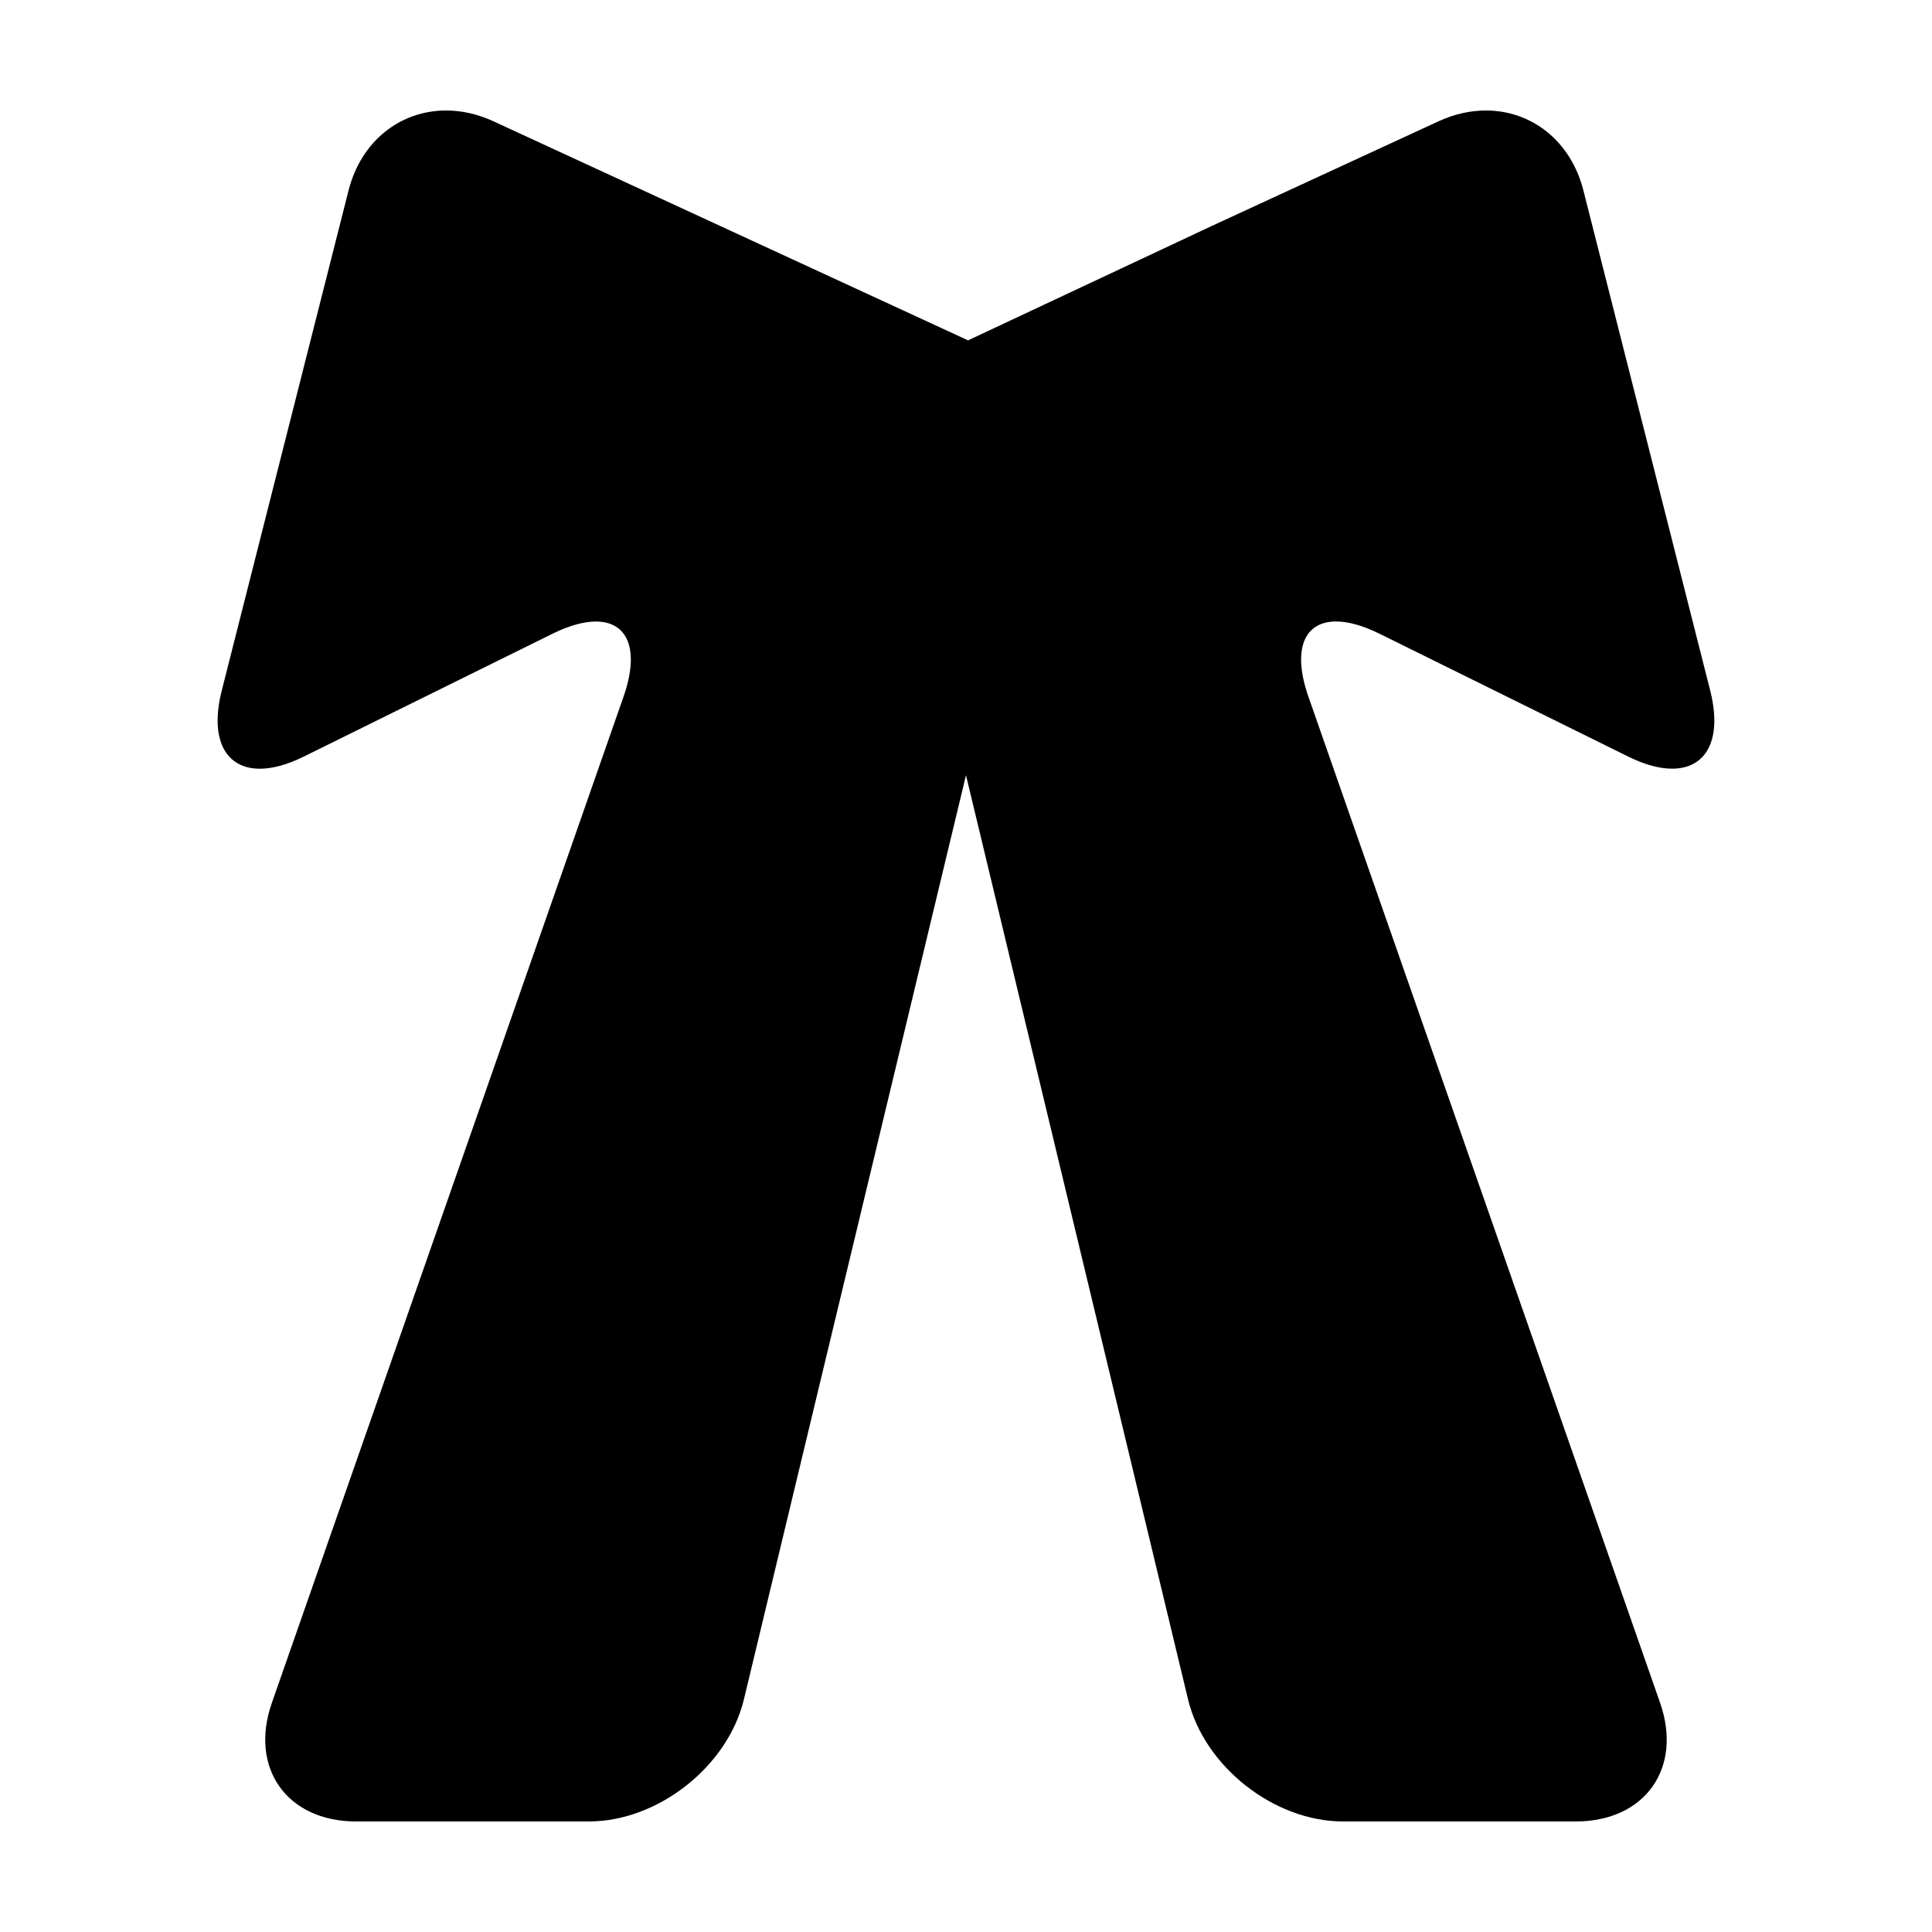 <?xml version="1.0" encoding="UTF-8"?>
<!-- Uploaded to: SVG Repo, www.svgrepo.com, Generator: SVG Repo Mixer Tools -->
<svg fill="#000000" width="800px" height="800px" version="1.1" viewBox="144 144 512 512" xmlns="http://www.w3.org/2000/svg">
 <path d="m597.22 326.99-33.598-132.5c-3.356-13.246-13.836-21.207-25.84-21.207-4.098 0-8.359 0.922-12.59 2.875l-59.965 27.68-64.68 30.359-125.75-58.039c-4.223-1.949-8.492-2.875-12.586-2.875-12.012 0-22.484 7.957-25.844 21.207l-33.594 132.5c-3.301 13.012 1.059 20.73 10.086 20.73 3.289 0 7.203-1.027 11.586-3.188h0.004l65.902-32.551c4.492-2.223 8.398-3.269 11.566-3.269 8.418 0 11.699 7.402 7.309 19.965l-46.586 133.29-46.594 133.3c-6.043 17.289 4.004 31.438 22.32 31.438h61.688c18.324 0 36.82-14.574 41.098-32.391l38.023-158.23 20.82-86.641 20.816 86.645 38.023 158.23c4.277 17.812 22.77 32.387 41.094 32.387h61.688c18.324 0 28.371-14.152 22.324-31.441l-46.594-133.3-46.594-133.3c-4.387-12.566-1.109-19.961 7.309-19.965 3.176 0 7.07 1.047 11.566 3.269l65.902 32.551h0.004c4.383 2.168 8.297 3.188 11.586 3.188 9.043 0.008 13.395-7.711 10.094-20.723z"/>
</svg>